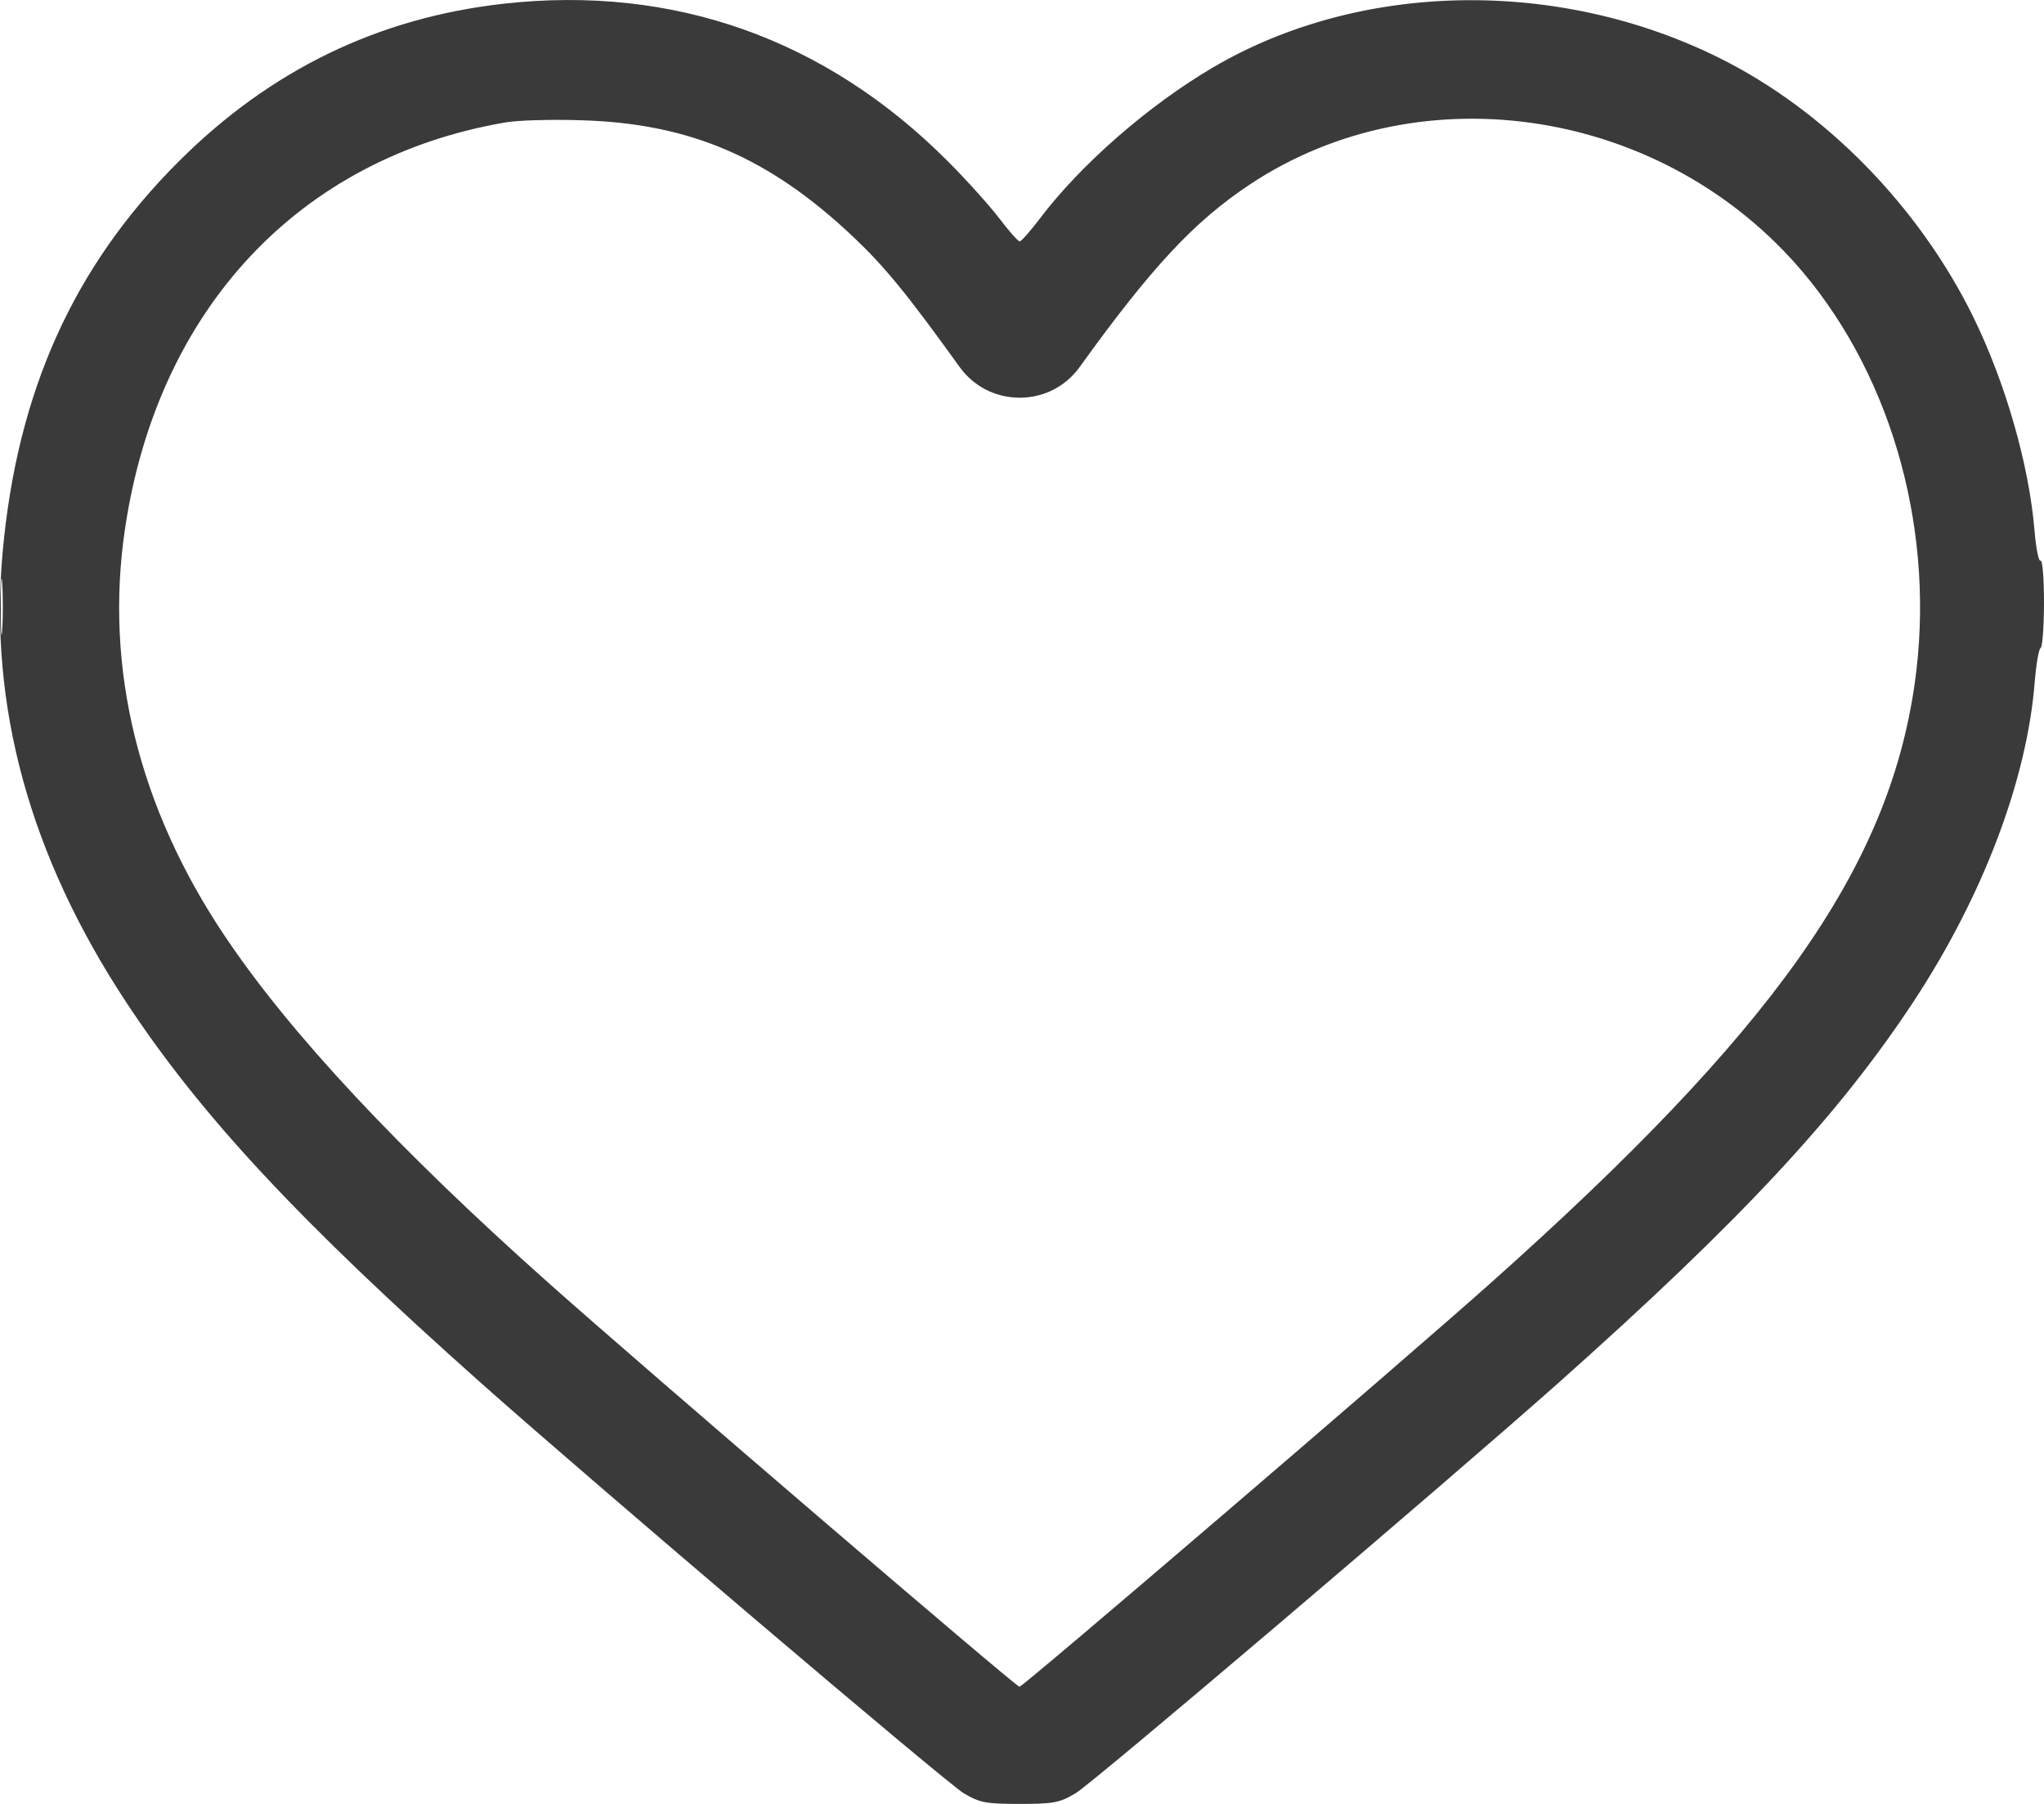 <?xml version="1.0" encoding="UTF-8"?> <svg xmlns="http://www.w3.org/2000/svg" width="17" height="15" viewBox="0 0 17 15" fill="none"><path fill-rule="evenodd" clip-rule="evenodd" d="M4.188 0.031C3.142 0.148 2.246 0.584 1.485 1.344C0.611 2.217 0.143 3.256 0.022 4.591C-0.094 5.871 0.247 7.115 1.047 8.33C1.672 9.279 2.49 10.156 4.005 11.504C4.948 12.342 7.874 14.828 8.016 14.912C8.15 14.991 8.199 15 8.481 15C8.762 15 8.811 14.991 8.945 14.912C9.087 14.829 12.009 12.345 12.956 11.504C14.471 10.156 15.289 9.279 15.914 8.33C16.493 7.451 16.86 6.481 16.923 5.668C16.935 5.524 16.956 5.398 16.972 5.388C16.987 5.379 17 5.207 17 5.008C17 4.808 16.987 4.652 16.971 4.662C16.956 4.672 16.933 4.558 16.921 4.41C16.875 3.861 16.679 3.181 16.411 2.634C15.958 1.713 15.177 0.917 14.298 0.481C12.953 -0.186 11.307 -0.155 10.088 0.561C9.552 0.876 8.989 1.367 8.649 1.817C8.57 1.921 8.494 2.007 8.481 2.007C8.467 2.007 8.391 1.921 8.312 1.817C8.233 1.713 8.041 1.499 7.885 1.343C6.868 0.322 5.6 -0.127 4.188 0.031ZM4.204 1.018C2.491 1.311 1.312 2.569 1.04 4.395C0.867 5.556 1.152 6.717 1.874 7.79C2.413 8.593 3.315 9.558 4.569 10.674C5.348 11.368 8.449 14.026 8.479 14.026C8.509 14.026 11.627 11.356 12.392 10.674C14.746 8.577 15.703 7.227 15.924 5.689C16.101 4.452 15.753 3.165 14.998 2.267C13.851 0.904 11.833 0.582 10.398 1.532C9.934 1.839 9.578 2.221 8.981 3.05C8.864 3.213 8.682 3.307 8.481 3.307C8.279 3.307 8.097 3.213 7.98 3.05C7.545 2.445 7.358 2.217 7.097 1.97C6.397 1.309 5.739 1.026 4.834 1C4.588 0.992 4.305 1 4.204 1.018ZM0.007 5.045C0.007 5.253 0.012 5.339 0.019 5.234C0.025 5.13 0.025 4.959 0.019 4.855C0.012 4.75 0.007 4.836 0.007 5.045Z" fill="#3A3A3A"></path></svg> 